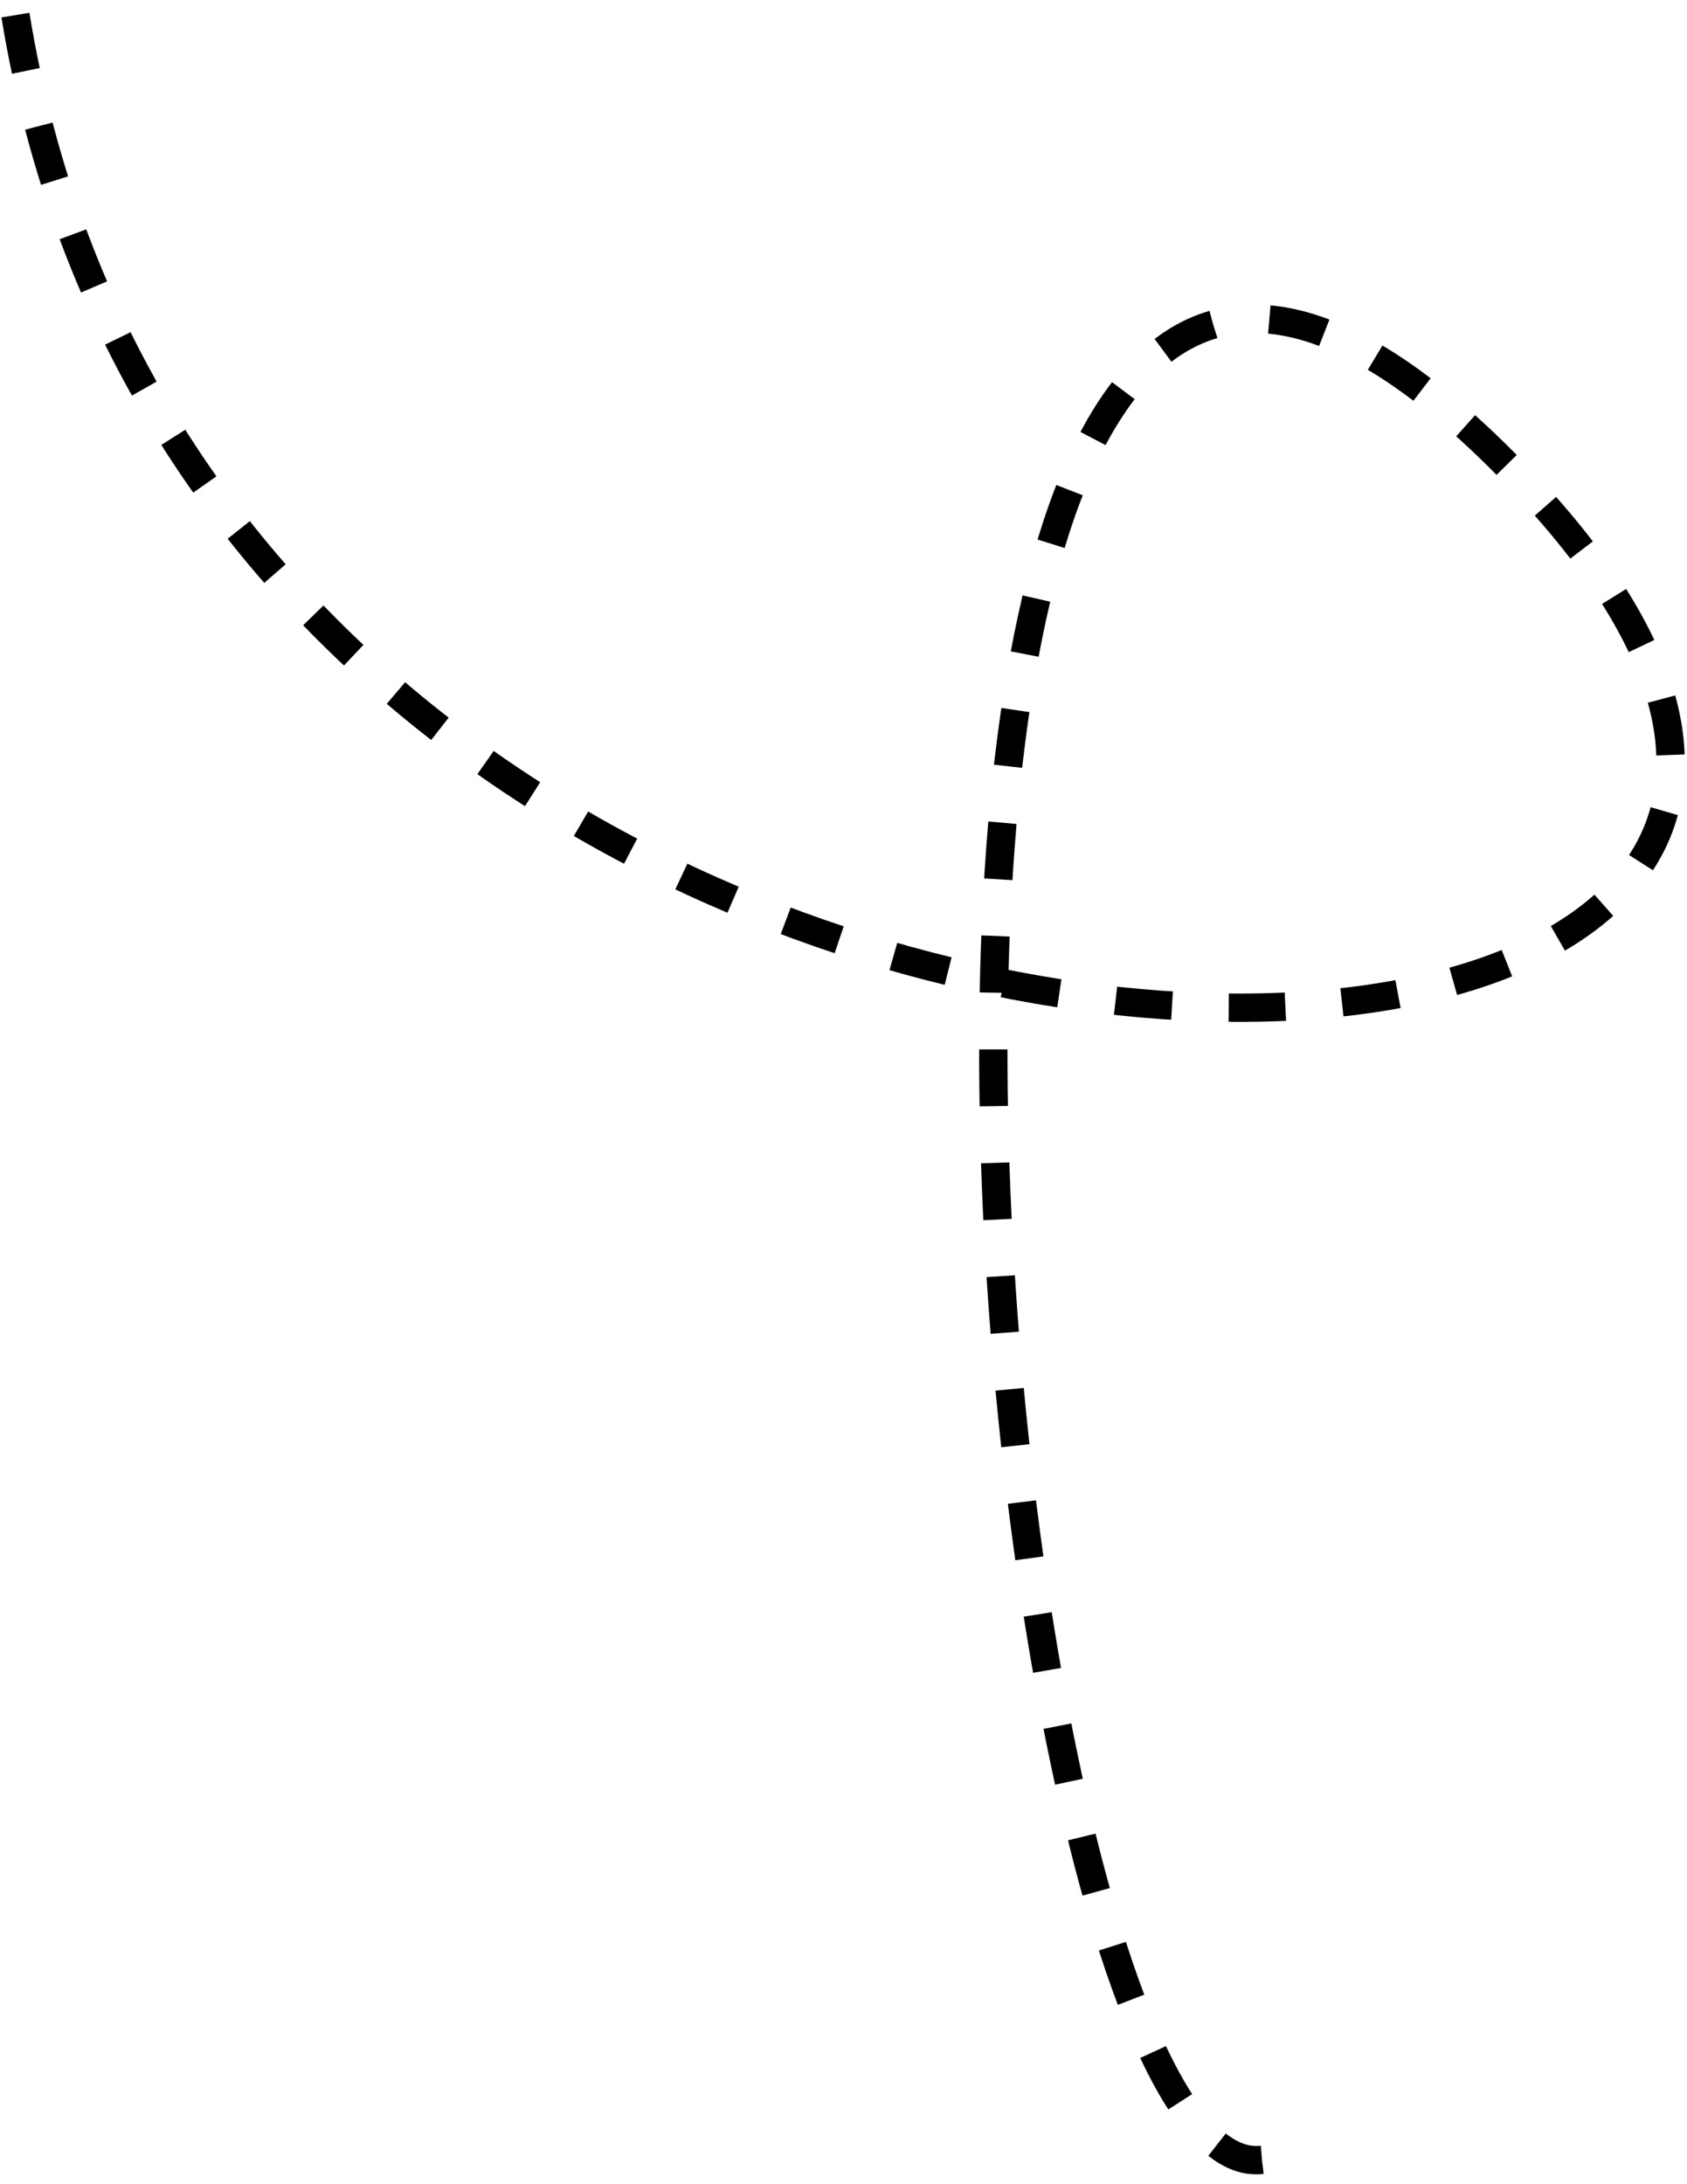 <svg width="119" height="154" viewBox="0 0 119 154" fill="none" xmlns="http://www.w3.org/2000/svg">
<path d="M1.089 1.067C15.764 91.137 159.268 85.906 106.075 32.574C52.882 -20.759 68.938 154.689 89.019 152.281" stroke="black" stroke-width="2" stroke-linejoin="bevel" stroke-dasharray="4 4"/>
</svg>
